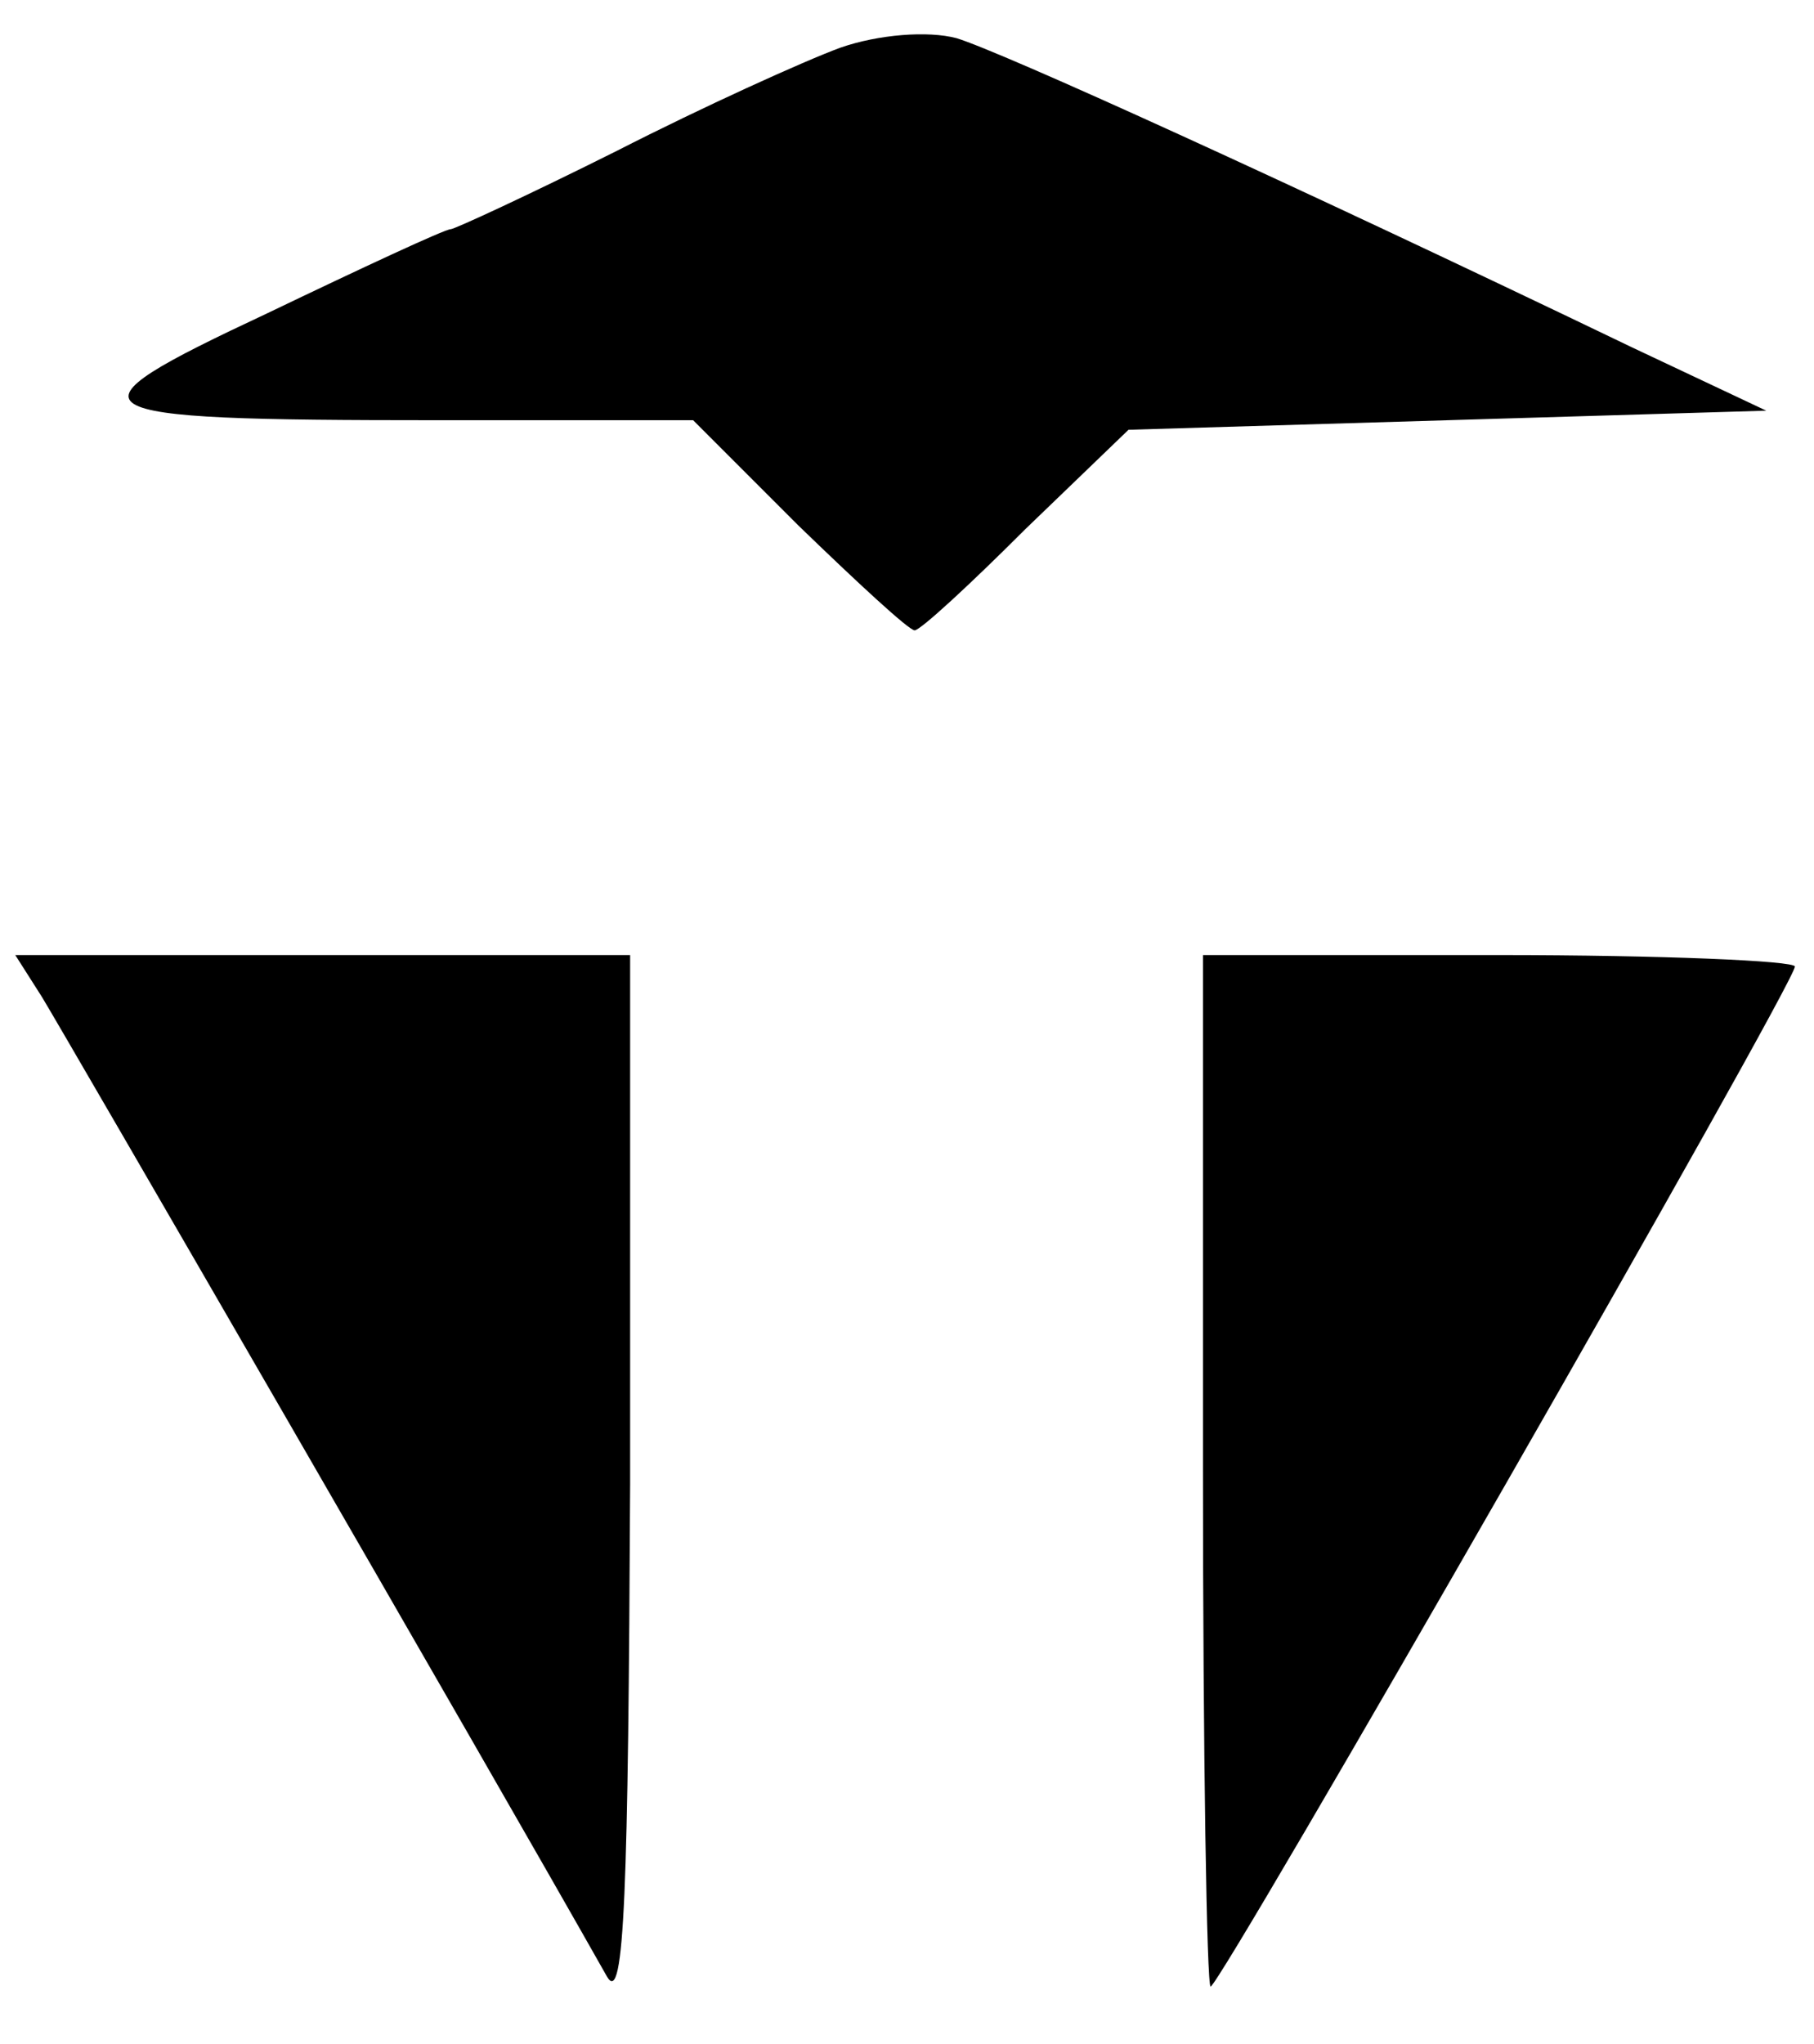 <svg xmlns="http://www.w3.org/2000/svg"
         width="95pt" height="107pt" viewBox="0 0 95 107"
         preserveAspectRatio="xMidYMid meet">

        <g transform="translate(0,107) scale(0.1,-0.1)"
           fill="#000000" stroke="none">
            <path d="M440 1045 c-19 -7 -72 -31 -117 -54 -46 -23 -85 -41 -87 -41 -3 0
-46 -20 -96 -44 -111 -52 -105 -56 89 -56 l134 0 55 -55 c31 -30 58 -55 61
-55 3 0 29 24 58 53 l54 52 167 5 167 5 -70 33 c-183 88 -331 155 -354 162
-15 4 -41 2 -61 -5z"/>
            <path d="M22 548 c11 -18 231 -398 296 -513 9 -15 11 45 12 258 l0 277 -161 0
-161 0 14 -22z"/>
            <path d="M630 300 c0 -148 2 -270 4 -270 5 0 306 525 306 534 0 3 -70 6 -155
6 l-155 0 0 -270z"/>
        </g>
</svg>

